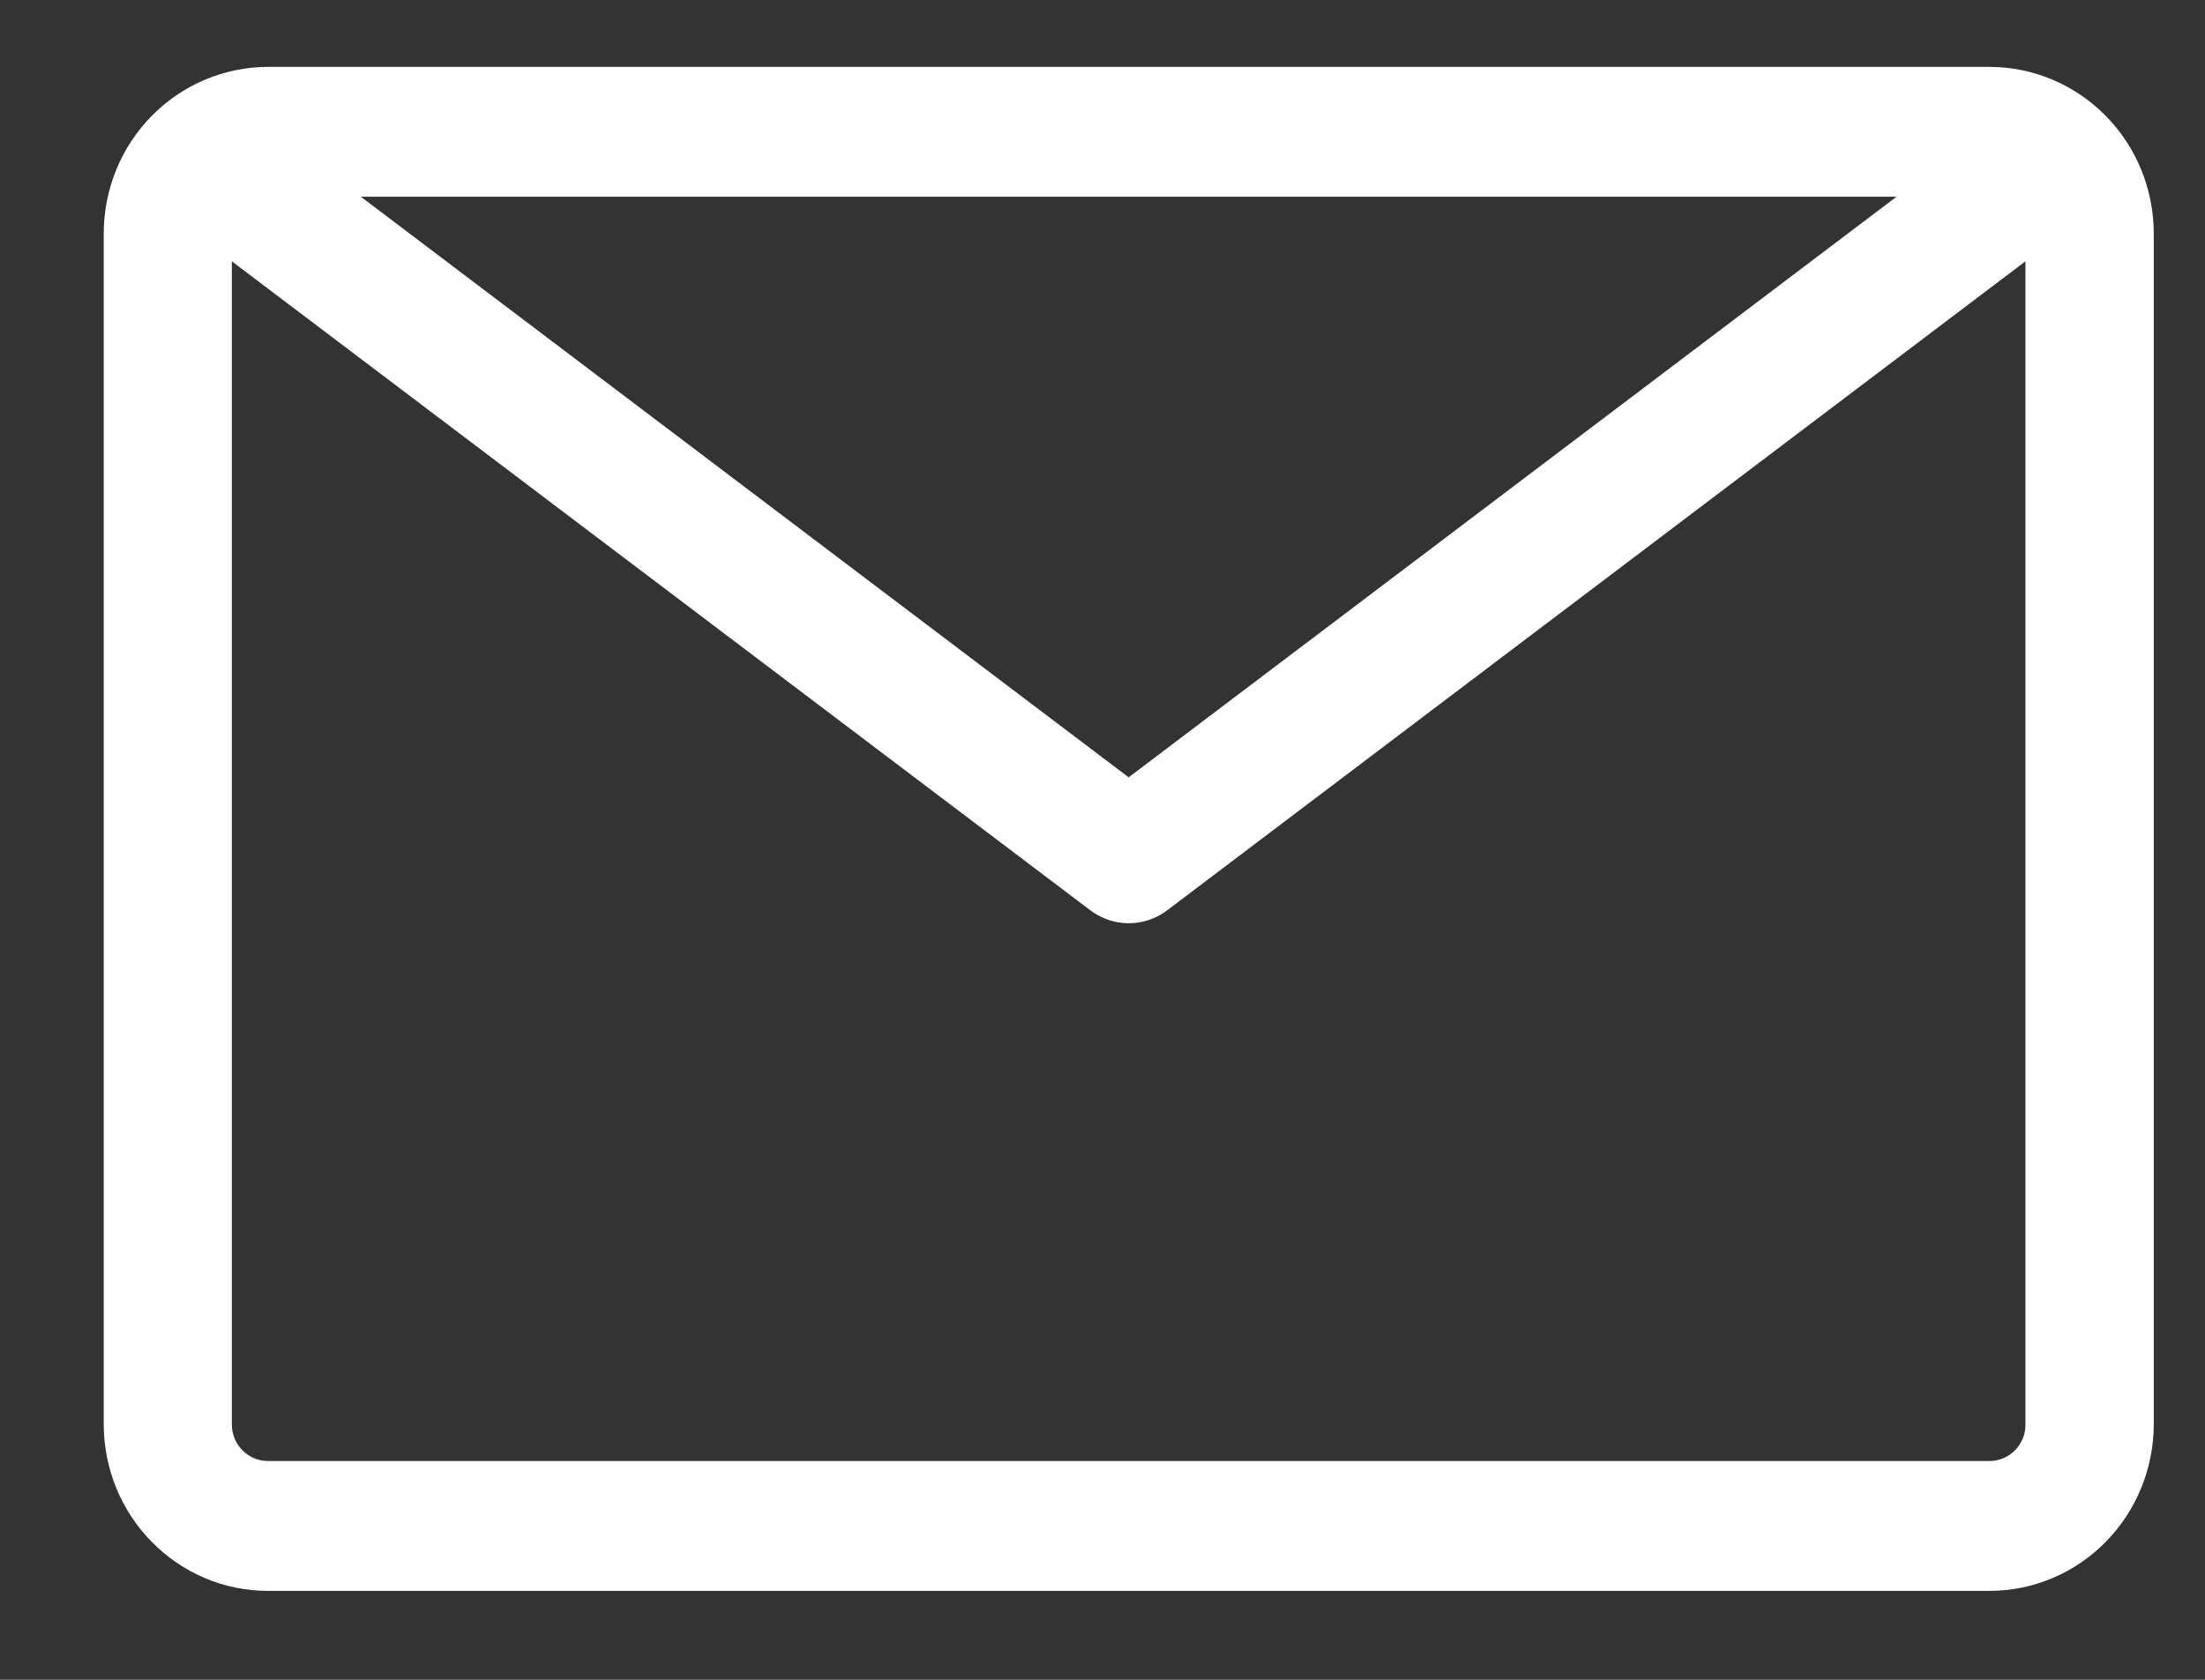 <svg width="21" height="16" viewBox="0 0 21 16" fill="none" xmlns="http://www.w3.org/2000/svg">
<rect x="0" y="0" width="21" height="16" fill="#333333" stroke="none"/>
<path fill-rule="evenodd" clip-rule="evenodd" d="M18.949 13.916C18.994 13.916 19.038 13.907 19.08 13.889C19.121 13.872 19.159 13.846 19.191 13.814C19.222 13.781 19.247 13.743 19.265 13.701C19.282 13.659 19.291 13.613 19.29 13.568V2.489L11.114 8.672C11.009 8.751 10.881 8.794 10.75 8.794C10.619 8.794 10.491 8.751 10.386 8.672L2.208 2.489V13.568C2.208 13.66 2.244 13.749 2.309 13.814C2.373 13.879 2.46 13.916 2.551 13.916H18.949ZM18.062 1.874L10.749 7.404L3.437 1.874H18.062ZM18.949 0.637H2.551C2.137 0.638 1.74 0.805 1.447 1.102C1.153 1.399 0.989 1.802 0.988 2.222V13.568C0.989 13.988 1.153 14.391 1.447 14.688C1.74 14.986 2.137 15.153 2.551 15.153H18.949C19.363 15.153 19.76 14.985 20.053 14.688C20.346 14.391 20.511 13.988 20.512 13.568V2.222C20.511 1.802 20.347 1.399 20.053 1.102C19.76 0.805 19.363 0.638 18.949 0.637Z" fill="white"/>
</svg>
